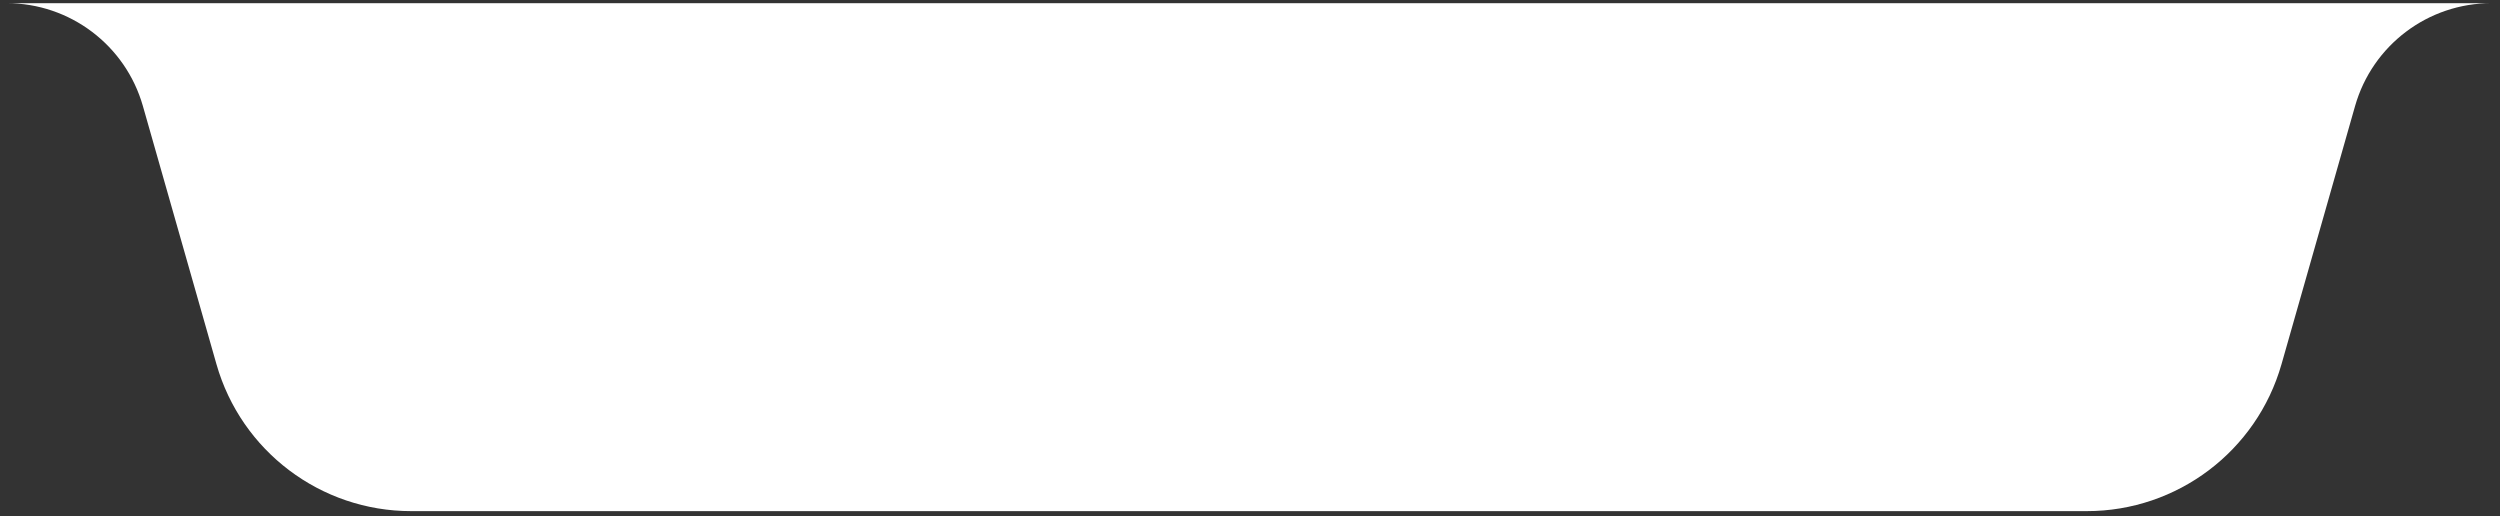 <?xml version="1.0" encoding="UTF-8"?> <svg xmlns="http://www.w3.org/2000/svg" width="247" height="51" viewBox="0 0 247 51" fill="none"><rect x="0" y="0" width="247" height="51" fill="#333333" stroke="none"/><path d="M246.146 0.314C239.891 0.314 234.395 4.463 232.681 10.477L225.414 35.98C222.965 44.573 215.114 50.499 206.18 50.499H40.619C31.684 50.499 23.834 44.573 21.385 35.98L14.118 10.477C12.404 4.463 6.908 0.314 0.653 0.314H246.146Z" fill="white"></path></svg> 